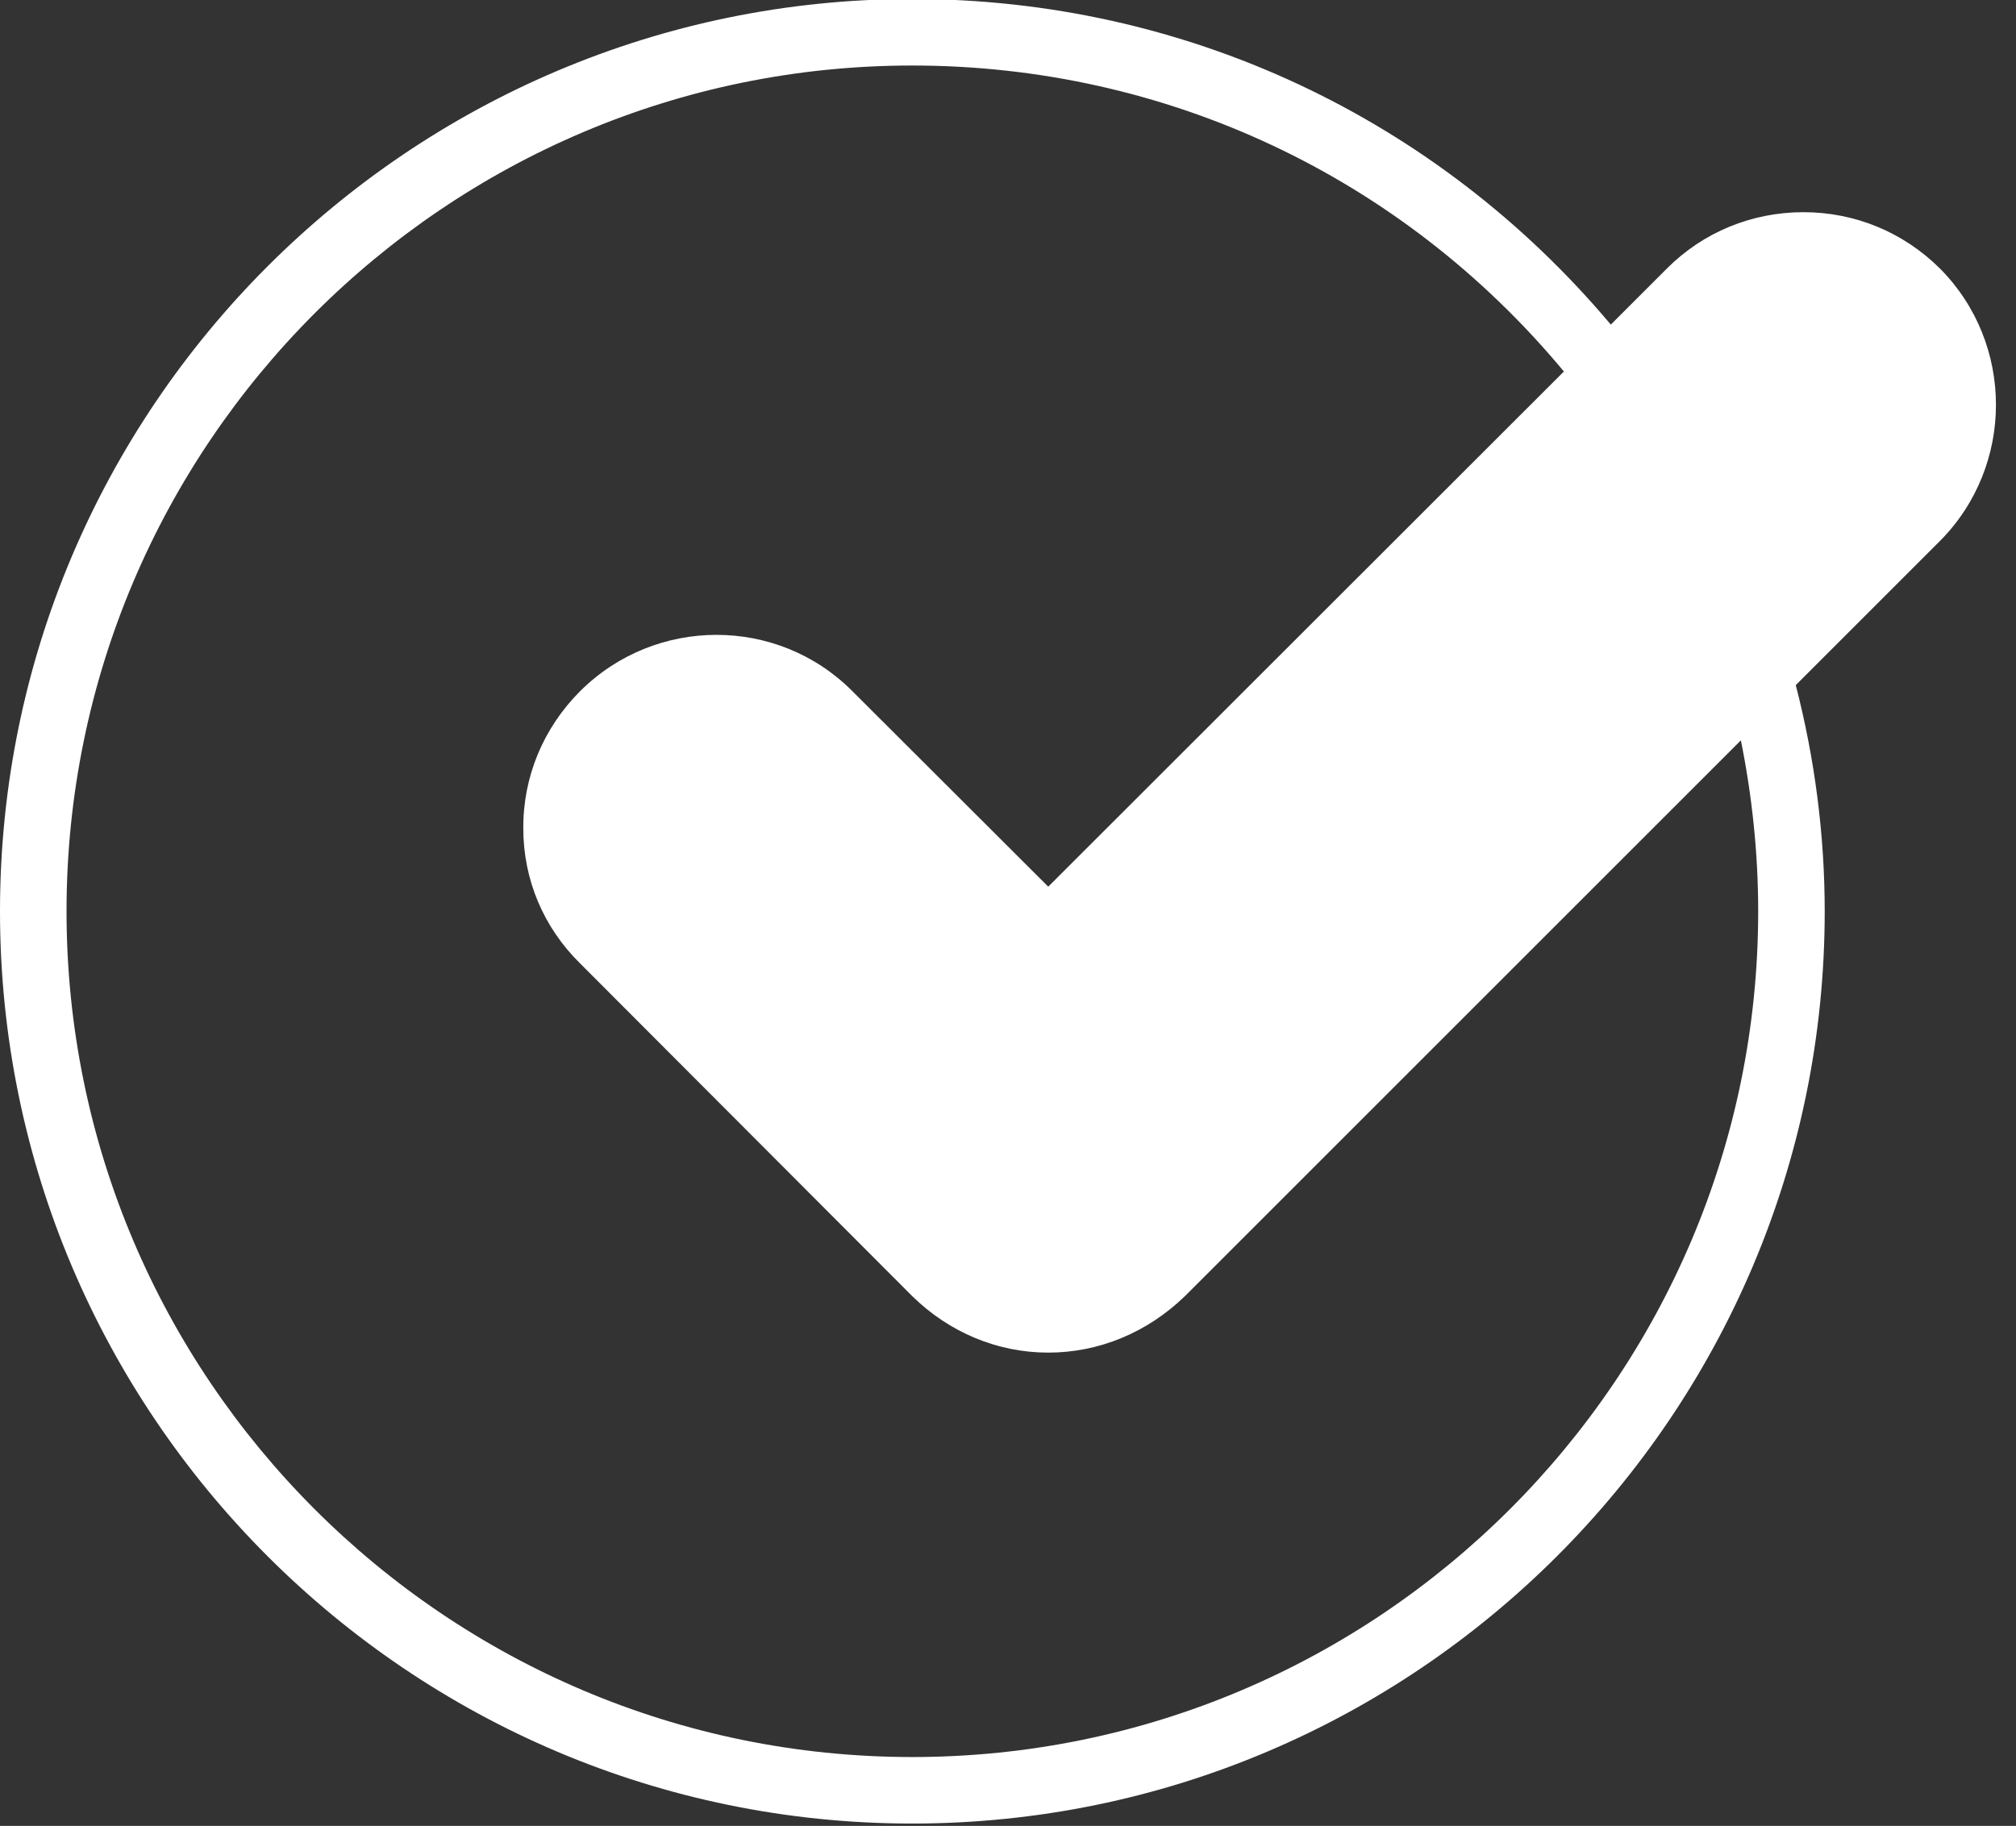 <?xml version="1.0" encoding="UTF-8" standalone="no"?><svg xmlns="http://www.w3.org/2000/svg" xmlns:xlink="http://www.w3.org/1999/xlink" data-name="Layer 1" fill="#ffffff" height="54.9" preserveAspectRatio="xMidYMid meet" version="1" viewBox="2.0 4.6 60.6 54.9" width="60.6" zoomAndPan="magnify"><rect x="2.0" y="4.6" width="60.6" height="54.9" fill="#333333" stroke="none"/><g id="change1_1"><path d="m56.21,10.98c-1.55,0-3.01.6-4.1,1.69l-1.69,1.69c-5.24-6.23-12.83-9.79-21-9.79C14.3,4.57,2,16.87,2,32s12.3,27.43,27.42,27.43,27.43-12.3,27.43-27.43c0-2.3-.3-4.59-.87-6.8l4.33-4.33c2.25-2.26,2.25-5.94,0-8.2-1.1-1.09-2.55-1.69-4.1-1.69Zm-26.79,46.45c-14.02,0-25.42-11.41-25.42-25.43S15.4,6.57,29.42,6.57c7.63,0,14.72,3.34,19.59,9.2l-15.5,15.49-5.89-5.88c-2.25-2.26-5.92-2.25-8.18,0-1.11,1.11-1.72,2.58-1.71,4.13,0,1.54.61,2.98,1.71,4.06l9.98,10c1.11,1.09,2.56,1.7,4.09,1.7,1.52,0,2.98-.6,4.12-1.71l16.7-16.7c.34,1.69.52,3.41.52,5.14,0,14.02-11.41,25.43-25.43,25.43Z"/></g></svg>